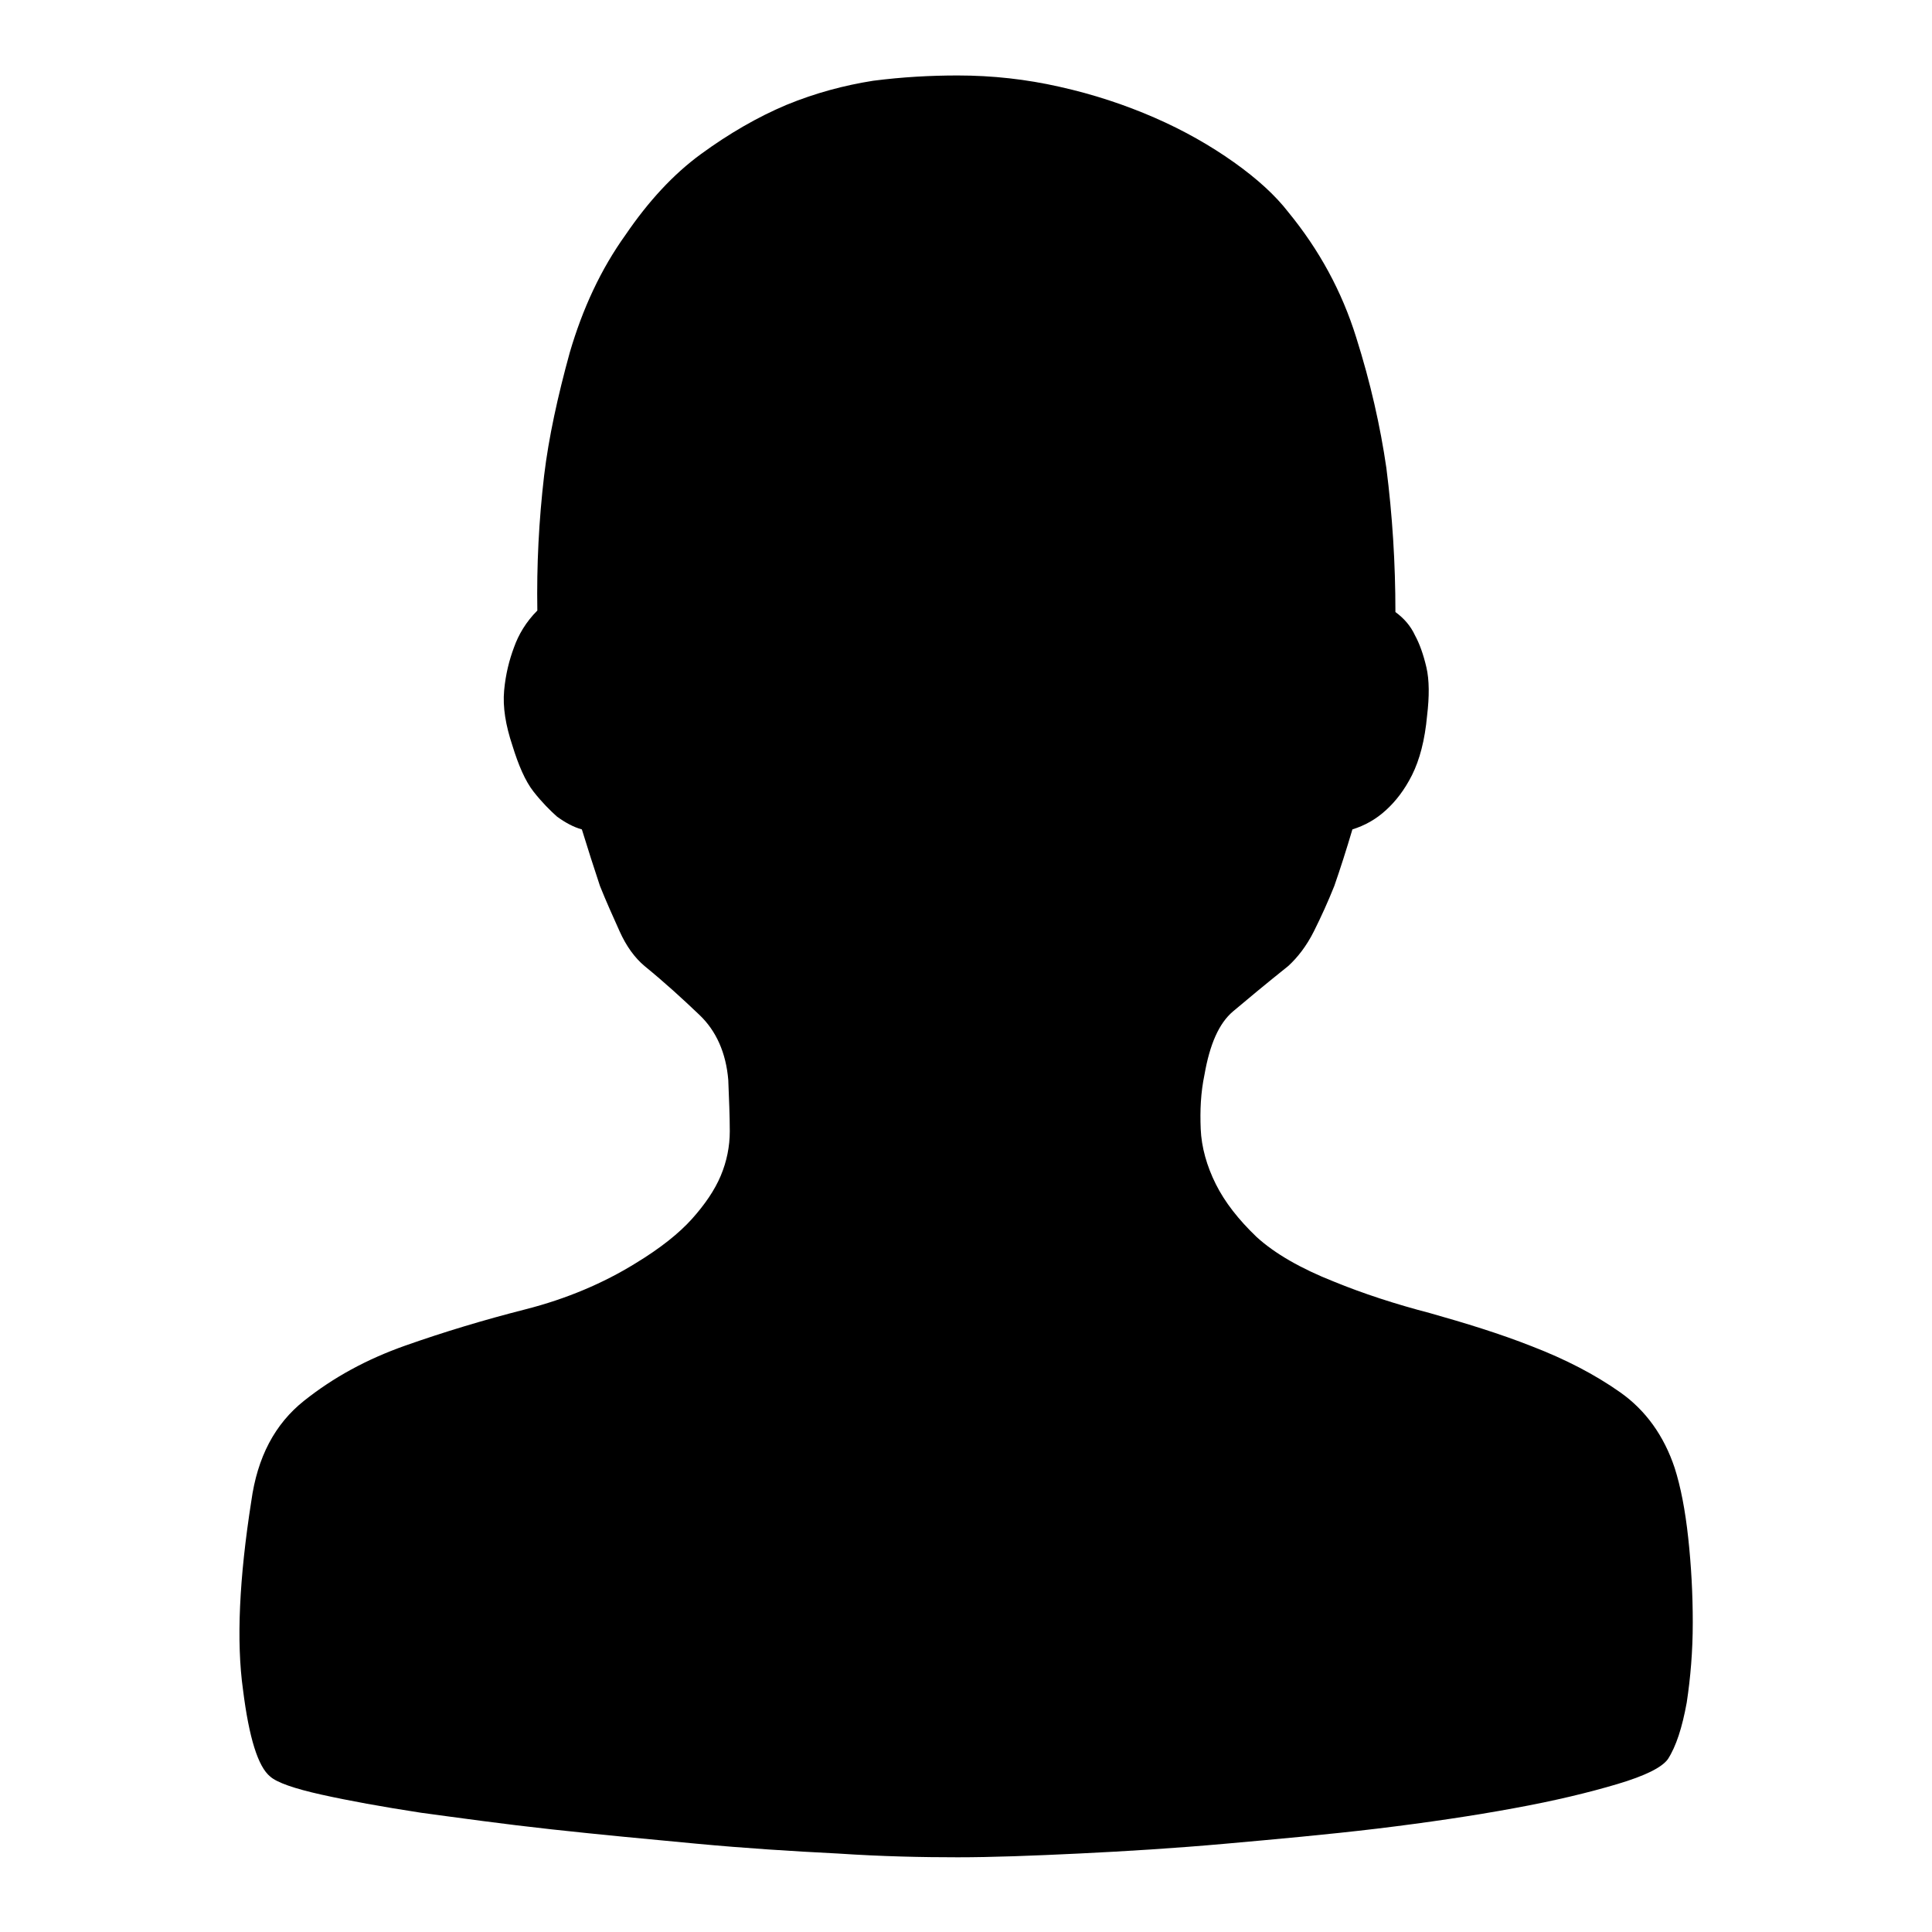 <?xml version="1.0" encoding="utf-8"?>
<!-- Svg Vector Icons : http://www.onlinewebfonts.com/icon -->
<!DOCTYPE svg PUBLIC "-//W3C//DTD SVG 1.1//EN" "http://www.w3.org/Graphics/SVG/1.1/DTD/svg11.dtd">
<svg version="1.1" xmlns="http://www.w3.org/2000/svg" xmlns:xlink="http://www.w3.org/1999/xlink" x="0px" y="0px" viewBox="0 0 256 256" enable-background="new 0 0 256 256" xml:space="preserve">
<g><g><path fill="#000000" d="M126.9,10c4.6,0,9.1,0.5,13.5,1.5c4.5,1,8.7,2.4,12.6,4.1c3.9,1.7,7.4,3.7,10.5,5.9s5.5,4.4,7.2,6.6c4.1,5,7.1,10.5,9,16.6c1.9,6,3.2,11.8,4,17.3c0.8,6.3,1.2,12.6,1.2,19.1c1.1,0.8,2,1.8,2.6,3.1c0.6,1.1,1.1,2.5,1.5,4.2c0.4,1.7,0.4,3.9,0.1,6.4c-0.3,3.3-1,5.9-2,7.9c-1,2-2.2,3.5-3.4,4.6c-1.4,1.3-2.9,2.1-4.5,2.6c-0.8,2.7-1.6,5.2-2.4,7.5c-0.8,2-1.7,4-2.7,6c-1,2-2.2,3.5-3.4,4.6c-3,2.4-5.4,4.4-7.3,6c-1.9,1.6-3.1,4.4-3.8,8.4c-0.5,2.4-0.6,4.7-0.5,7.2c0.1,2.4,0.8,4.9,2,7.3c1.2,2.4,3,4.7,5.4,7c2.4,2.2,5.9,4.2,10.2,5.9c3.9,1.6,8.2,3,12.8,4.2c4.6,1.3,9.2,2.7,13.5,4.4c4.4,1.7,8.3,3.7,11.7,6.1c3.4,2.4,5.8,5.8,7.2,10c0.8,2.5,1.4,5.6,1.8,9.3c0.4,3.7,0.6,7.4,0.6,11.2s-0.3,7.3-0.8,10.6c-0.6,3.3-1.4,5.8-2.5,7.5c-0.8,1.1-3,2.2-6.7,3.3c-3.7,1.1-8.2,2.2-13.7,3.2c-5.4,1-11.5,1.9-18.1,2.7c-6.7,0.8-13.4,1.4-20.1,2c-6.7,0.6-13.2,1-19.4,1.3c-6.2,0.3-11.6,0.5-16.1,0.5c-4.6,0-9.9-0.1-15.9-0.5c-6-0.3-12.3-0.7-18.7-1.3s-12.8-1.2-19.2-1.9c-6.4-0.7-12.1-1.5-17.3-2.2c-5.2-0.8-9.6-1.6-13.2-2.4c-3.6-0.8-5.9-1.6-6.8-2.4c-1.6-1.3-2.8-5.1-3.6-11.5c-0.9-6.4-0.5-14.8,1.1-25c0.8-5.8,3.1-10.2,7-13.3c3.9-3.1,8.3-5.5,13.4-7.3c5.1-1.8,10.4-3.4,15.9-4.8c5.5-1.4,10.4-3.5,14.6-6.1c3.3-2,5.8-4,7.5-5.9c1.7-1.9,3-3.8,3.8-5.7c0.8-1.9,1.2-3.9,1.2-5.9c0-2-0.1-4.3-0.2-6.8c-0.3-3.6-1.6-6.5-3.8-8.6c-2.2-2.1-4.6-4.3-7.3-6.5c-1.3-1.1-2.4-2.6-3.3-4.6c-0.9-2-1.8-4-2.6-6c-0.8-2.4-1.6-4.9-2.4-7.5c-1.1-0.3-2.2-0.9-3.3-1.7c-0.9-0.8-2-1.9-3.1-3.3c-1.1-1.4-2-3.5-2.8-6.1c-0.9-2.7-1.3-5.1-1.1-7.3c0.2-2.2,0.7-4.1,1.3-5.7c0.6-1.7,1.6-3.4,3.1-4.9c-0.1-6,0.2-11.9,0.9-17.9c0.6-5,1.8-10.5,3.4-16.3c1.7-5.8,4.1-11,7.4-15.6c3-4.4,6.3-8,10-10.7c3.7-2.7,7.5-4.9,11.3-6.5c3.9-1.6,7.7-2.6,11.5-3.2C119.6,10.2,123.3,10,126.9,10L126.9,10z"/></g></g>
</svg>